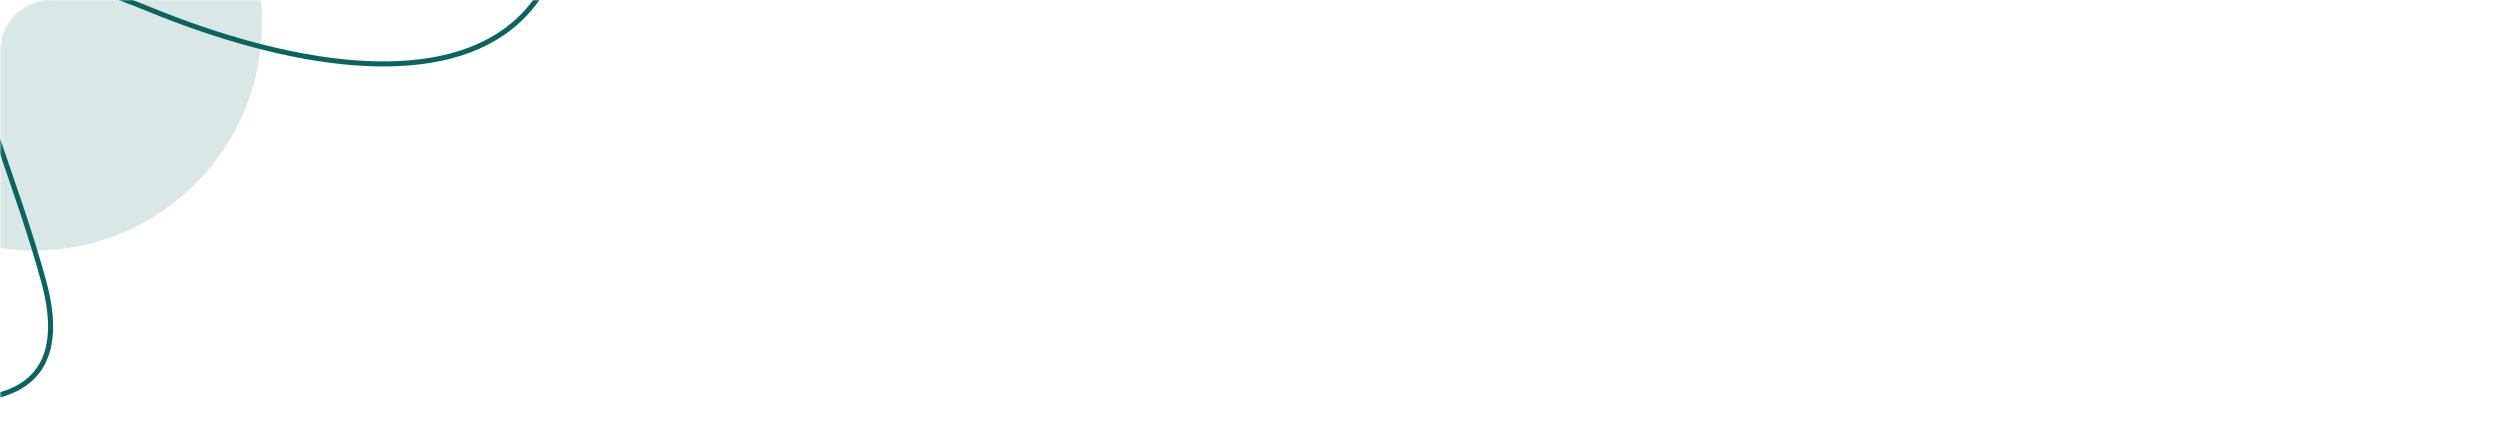 <svg xmlns="http://www.w3.org/2000/svg" width="1481" height="265" viewBox="0 0 1481 265" fill="none"><mask id="mask0_388_514" style="mask-type:alpha" maskUnits="userSpaceOnUse" x="0" y="0" width="1481" height="265"><rect x="0.75" y="0.5" width="1479" height="264" rx="29.5" fill="white" stroke="#E2E5E7"></rect></mask><g mask="url(#mask0_388_514)"><g filter="url(#filter0_f_388_514)"><ellipse cx="20.25" cy="13.485" rx="135" ry="134.92" fill="#00635F" fill-opacity="0.15"></ellipse></g><path d="M-108.401 217.117C-52.947 239.747 51.573 261.442 26.023 167.18C-5.915 49.353 -79.732 -63.385 87.82 5.267C255.373 73.918 426.459 55.847 282.816 -263.614" stroke="#0C6460" stroke-width="3"></path></g><defs><filter id="filter0_f_388_514" x="-264.75" y="-271.436" width="570" height="569.841" filterUnits="userSpaceOnUse" color-interpolation-filters="sRGB"><feGaussianBlur stdDeviation="75"></feGaussianBlur></filter></defs></svg>
